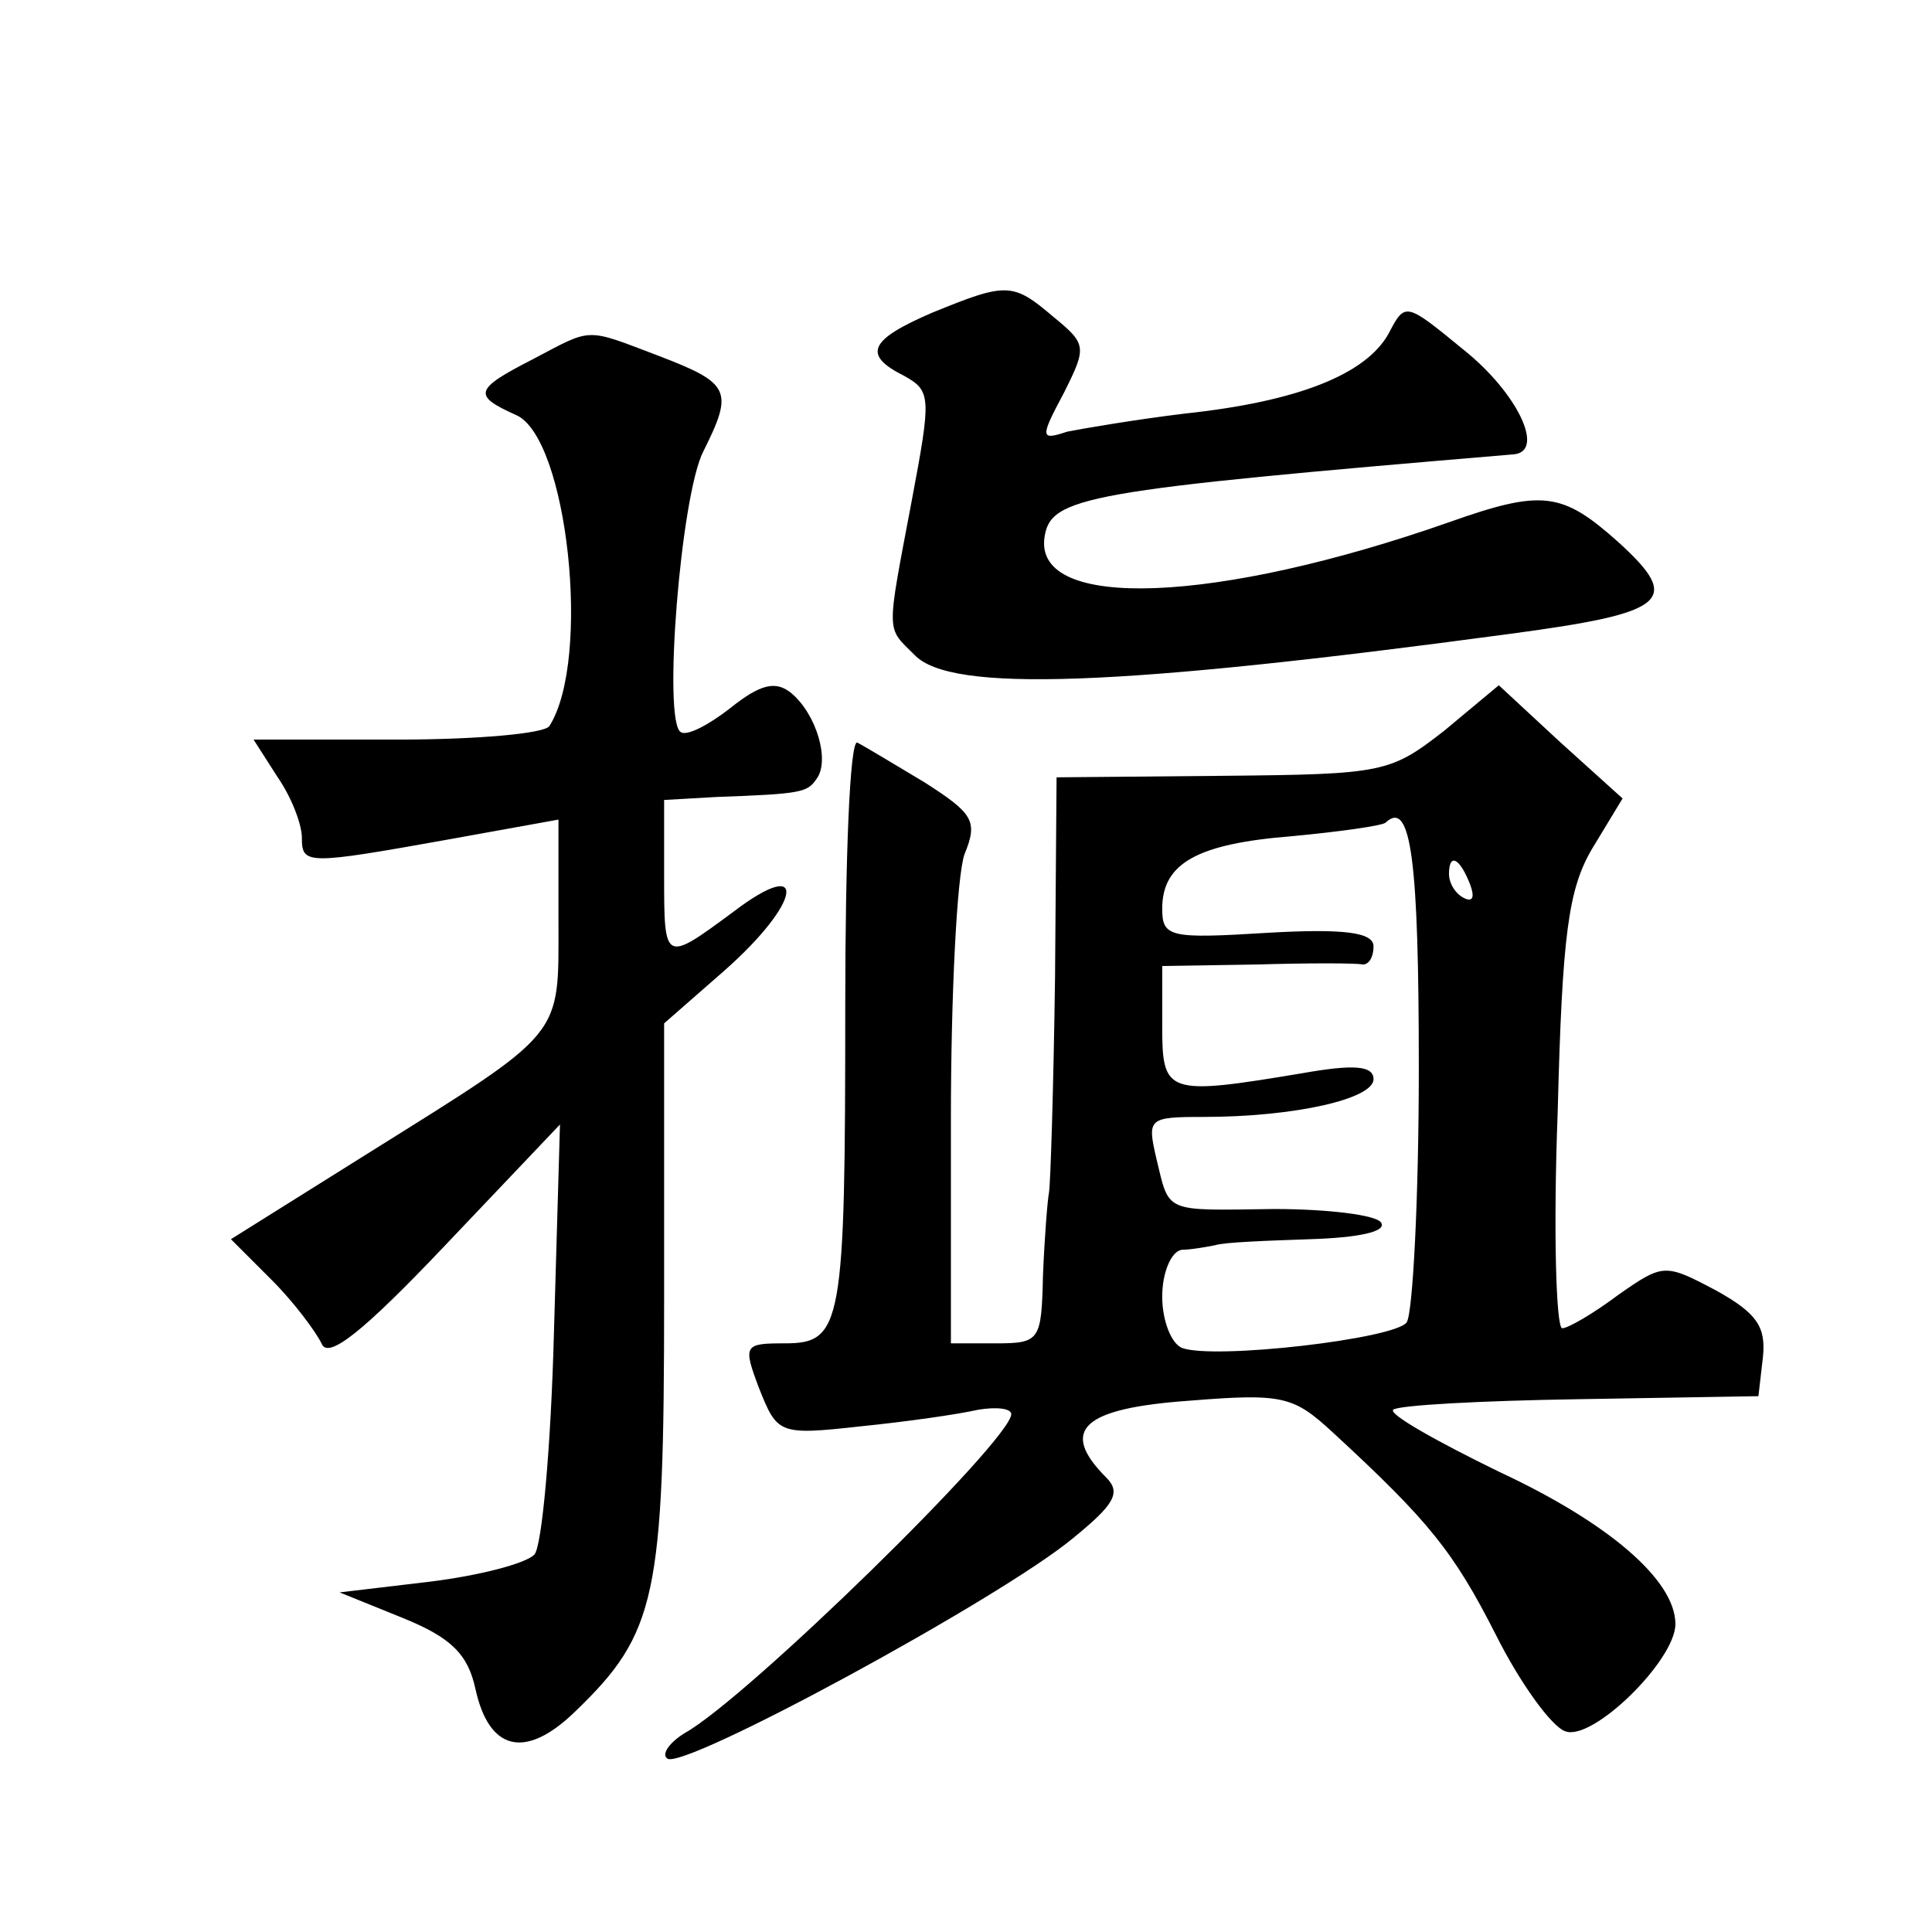 <?xml version="1.0" standalone="no"?>
<!DOCTYPE svg PUBLIC "-//W3C//DTD SVG 20010904//EN"
 "http://www.w3.org/TR/2001/REC-SVG-20010904/DTD/svg10.dtd">
<svg version="1.0" xmlns="http://www.w3.org/2000/svg"
 width="128pt" height="128pt" viewBox="0 0 128 128"
 preserveAspectRatio="xMidYMid meet">
<g transform="translate(0,128) scale(0.1,-0.1)"
fill="#0" stroke="none">
<path d="M618 1073 c-42 -18 -47 -28 -19 -42 18 -10 18 -14 5 -83 -17 -90 -17 -83
2 -102 24 -25 134 -21 394 14 105 14 115 22 72 61 -37 33 -50 35 -112 13 -154 -54
-275 -59 -268 -10 4 27 26 31 311 55 21 2 2 41 -33 69 -39 32 -39 32 -50 11 -15
-27 -60 -45 -135 -53 -33 -4 -68 -10 -78 -12 -18 -6 -18 -4 -2 26 15 30 15 32 -7
50 -27 23 -31 23 -80 3z M353 1042 c-39 -20 -40 -24 -11 -37 34 -15 50 -162 22
-206 -3 -5 -48 -9 -101 -9 l-95 0 16 -25 c9 -13 16 -31 16 -40 0 -18 3 -18 98 -1
l72 13 0 -67 c0 -78 5 -72 -126 -154 l-91 -57 27 -27 c15 -15 29 -34 33 -42 4 -11
27 7 82 65 l76 80 -4 -138 c-2 -76 -8 -142 -13 -147 -6 -6 -37 -14 -70 -18 l-59
-7 42 -17 c32 -13 43 -24 48 -47 9 -41 33 -47 66 -15 54 52 59 76 59 274 l0 182
40 35 c51 45 56 77 6 39 -46 -34 -46 -34 -46 24 l0 50 35 2 c56 2 60 3 66 12 9
12 0 43 -17 57 -10 8 -20 6 -40 -10 -14 -11 -29 -19 -33 -16 -12 7 0 157 15 186
20 40 18 45 -29 63 -50 19 -44 19 -84 -2z M957 796 c-36 -28 -40 -29 -147 -30 l-110
-1 -1 -132 c-1 -73 -3 -137 -4 -143 -1 -5 -3 -30 -4 -55 -1 -43 -2 -45 -31 -45
l-30 0 0 149 c0 82 4 161 9 175 9 22 6 27 -27 48 -20 12 -40 24 -44 26 -5 2 -8
-77 -8 -175 0 -211 -2 -223 -40 -223 -27 0 -28 -1 -17 -30 12 -30 13 -31 67 -25
30 3 65 8 78 11 12 2 22 1 22 -3 -1 -18 -175 -188 -216 -211 -10 -6 -16 -14 -12
-17 9 -9 221 106 269 146 27 22 32 30 22 40 -32 32 -15 46 55 51 62 5 69 3 95 -21
64 -59 80 -79 108 -134 16 -32 37 -61 46 -64 18 -7 73 47 73 71 0 29 -44 67 -117
101 -41 20 -73 38 -70 41 3 3 58 6 123 7 l119 2 3 26 c2 20 -4 29 -31 44 -34 18
-35 18 -65 -3 -16 -12 -33 -22 -37 -22 -4 0 -6 64 -3 143 3 118 7 148 23 175 l20
33 -41 37 -41 38 -36 -30z m-17 -224 c0 -86 -4 -162 -8 -168 -7 -11 -128 -25 -149
-17 -7 3 -13 18 -13 34 0 16 6 30 13 31 6 0 17 2 22 3 6 2 34 3 63 4 32 1 51 5
47 11 -3 5 -35 9 -71 9 -74 -1 -69 -3 -78 34 -6 26 -5 27 31 27 61 0 113 12 113
25 0 9 -13 10 -47 4 -90 -15 -93 -14 -93 31 l0 40 63 1 c34 1 65 1 70 0 4 0 7 5
7 12 0 9 -18 12 -70 9 -65 -4 -70 -3 -70 16 0 30 23 43 86 48 32 3 60 7 62 9 17
16 22 -26 22 -163z m34 122 c3 -8 2 -12 -4 -9 -6 3 -10 10 -10 16 0 14 7 11 14
-7z"/>
</g>
</svg>
